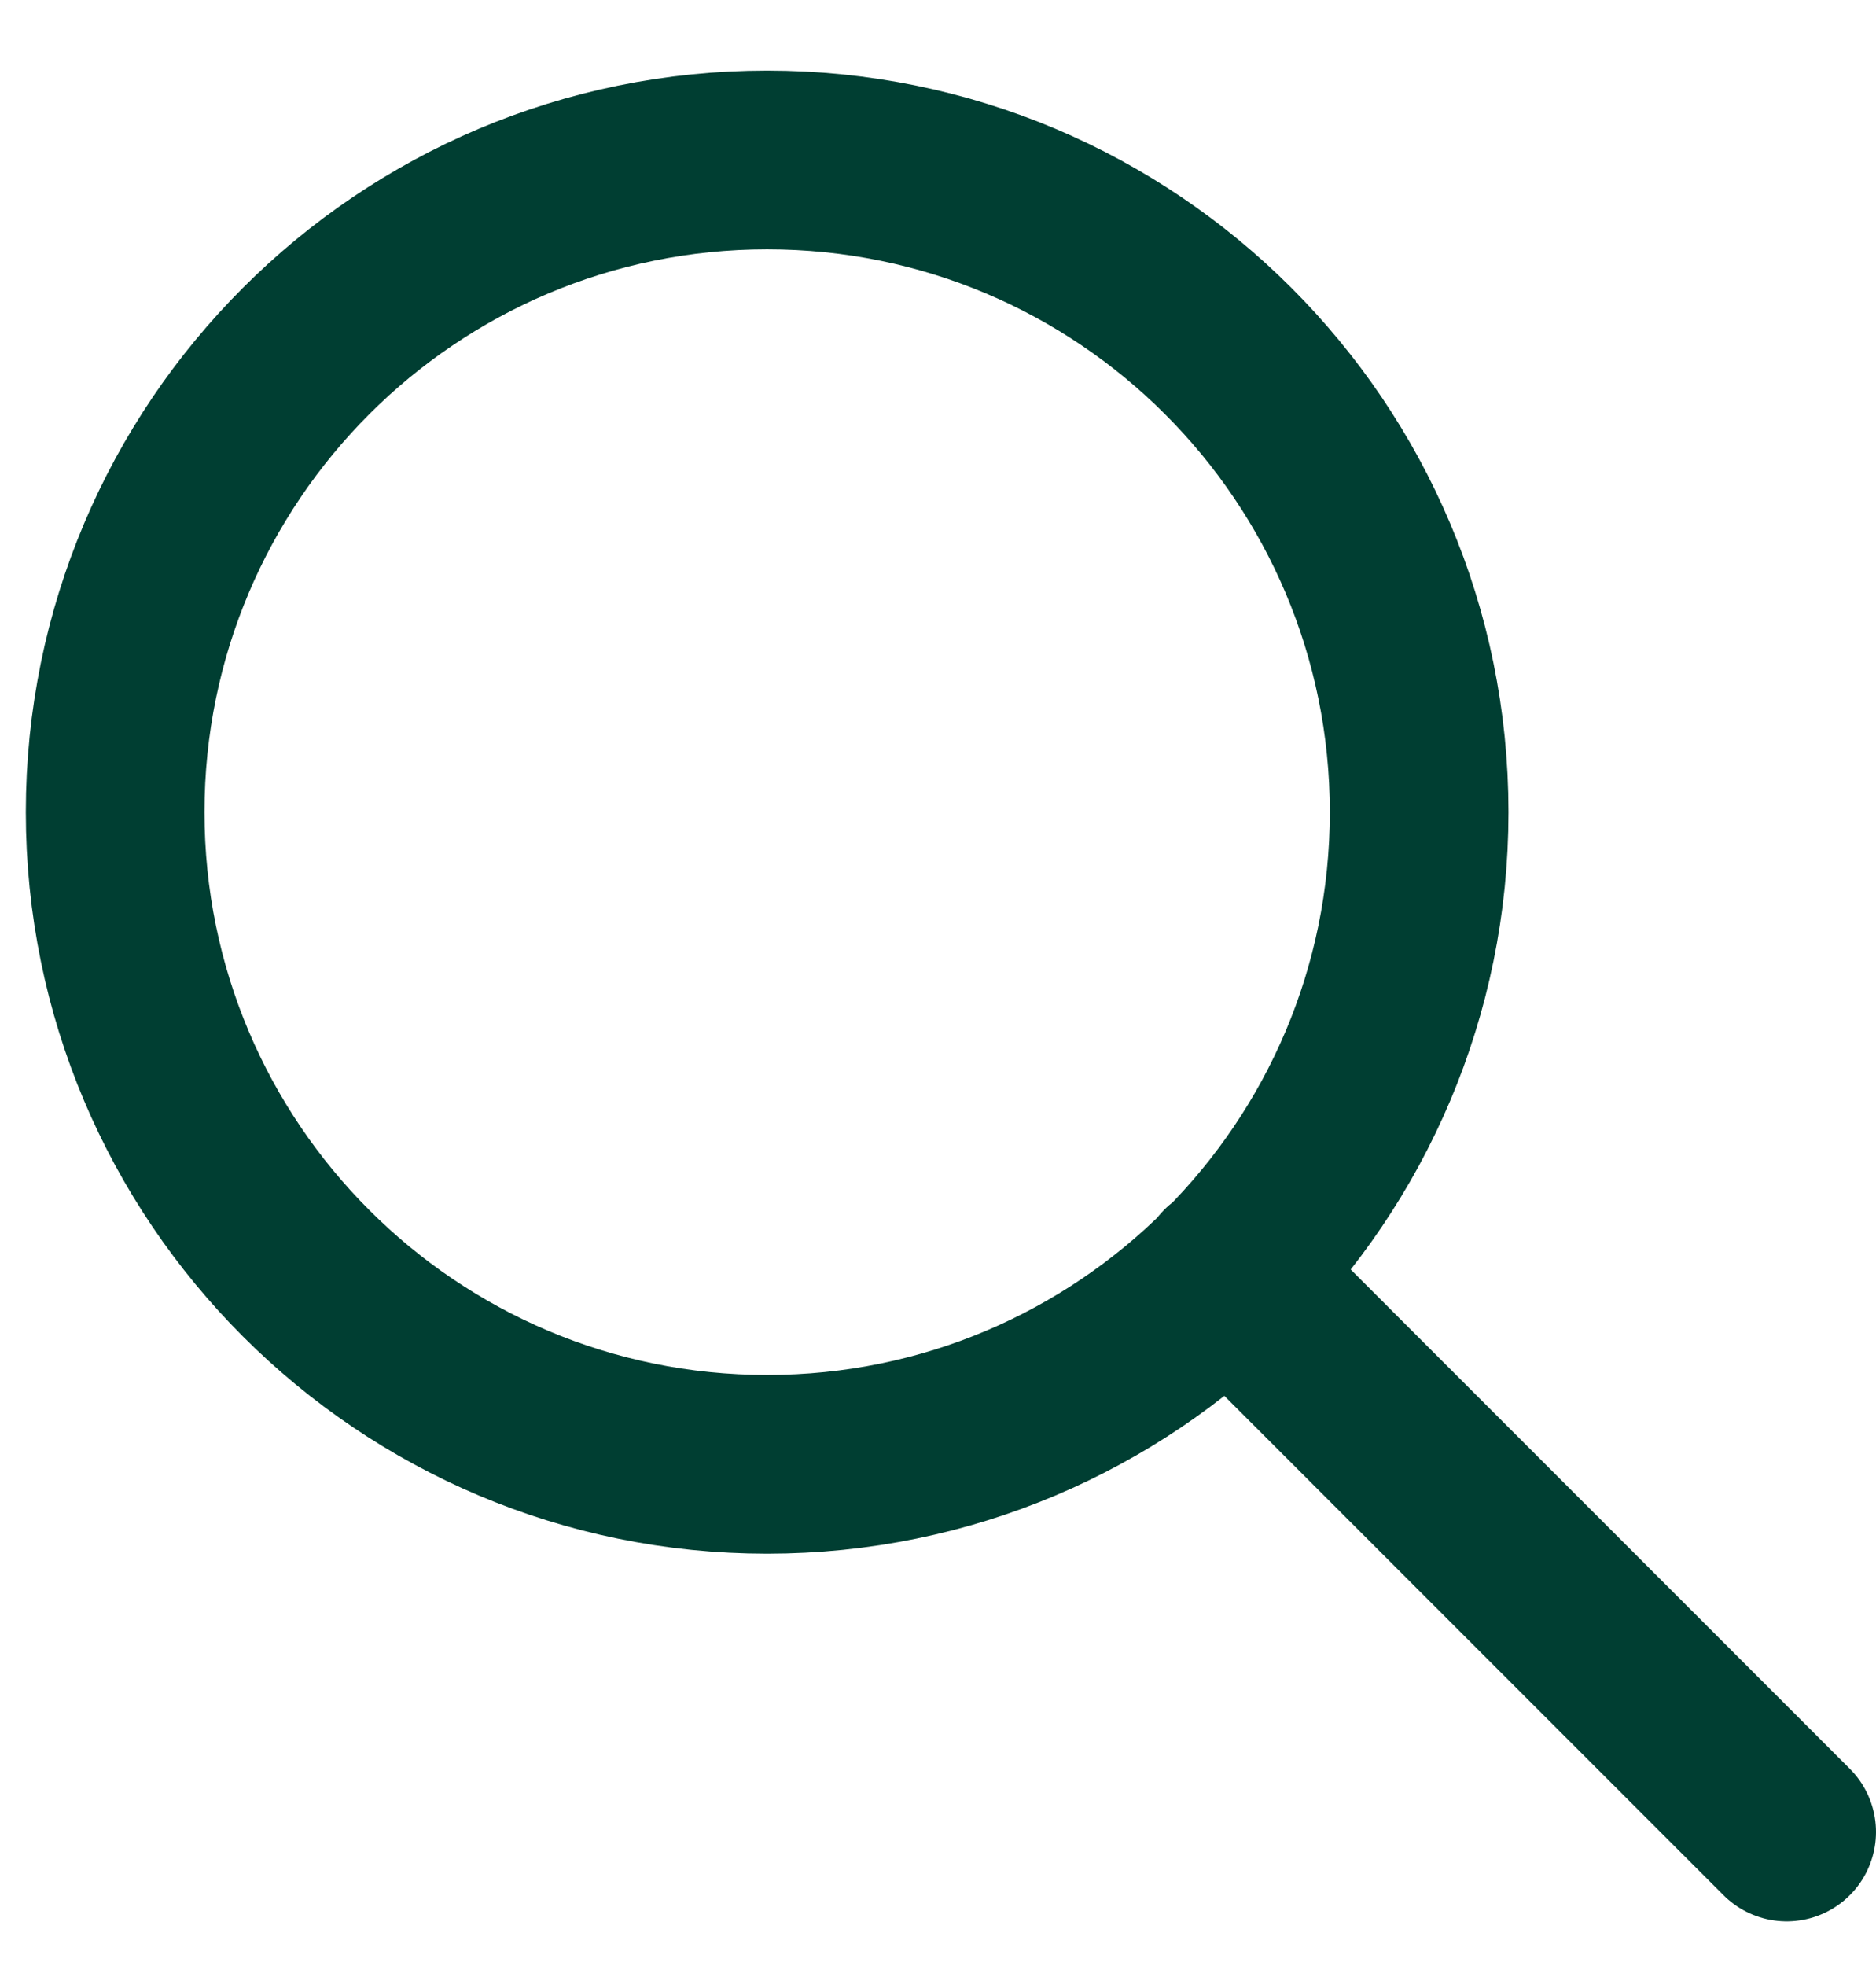 <svg width="21" height="22" viewBox="0 0 21 22" fill="none" xmlns="http://www.w3.org/2000/svg">
<path d="M20 20.5L13.742 14.242M15.886 9.088C15.886 13.118 12.618 16.386 8.587 16.386C4.557 16.386 1.289 13.118 1.289 9.088C1.289 5.057 4.557 1.79 8.587 1.79C12.618 1.79 15.886 5.057 15.886 9.088Z" stroke="#003E32" stroke-width="2" stroke-linecap="round" stroke-linejoin="round"/>
</svg>
